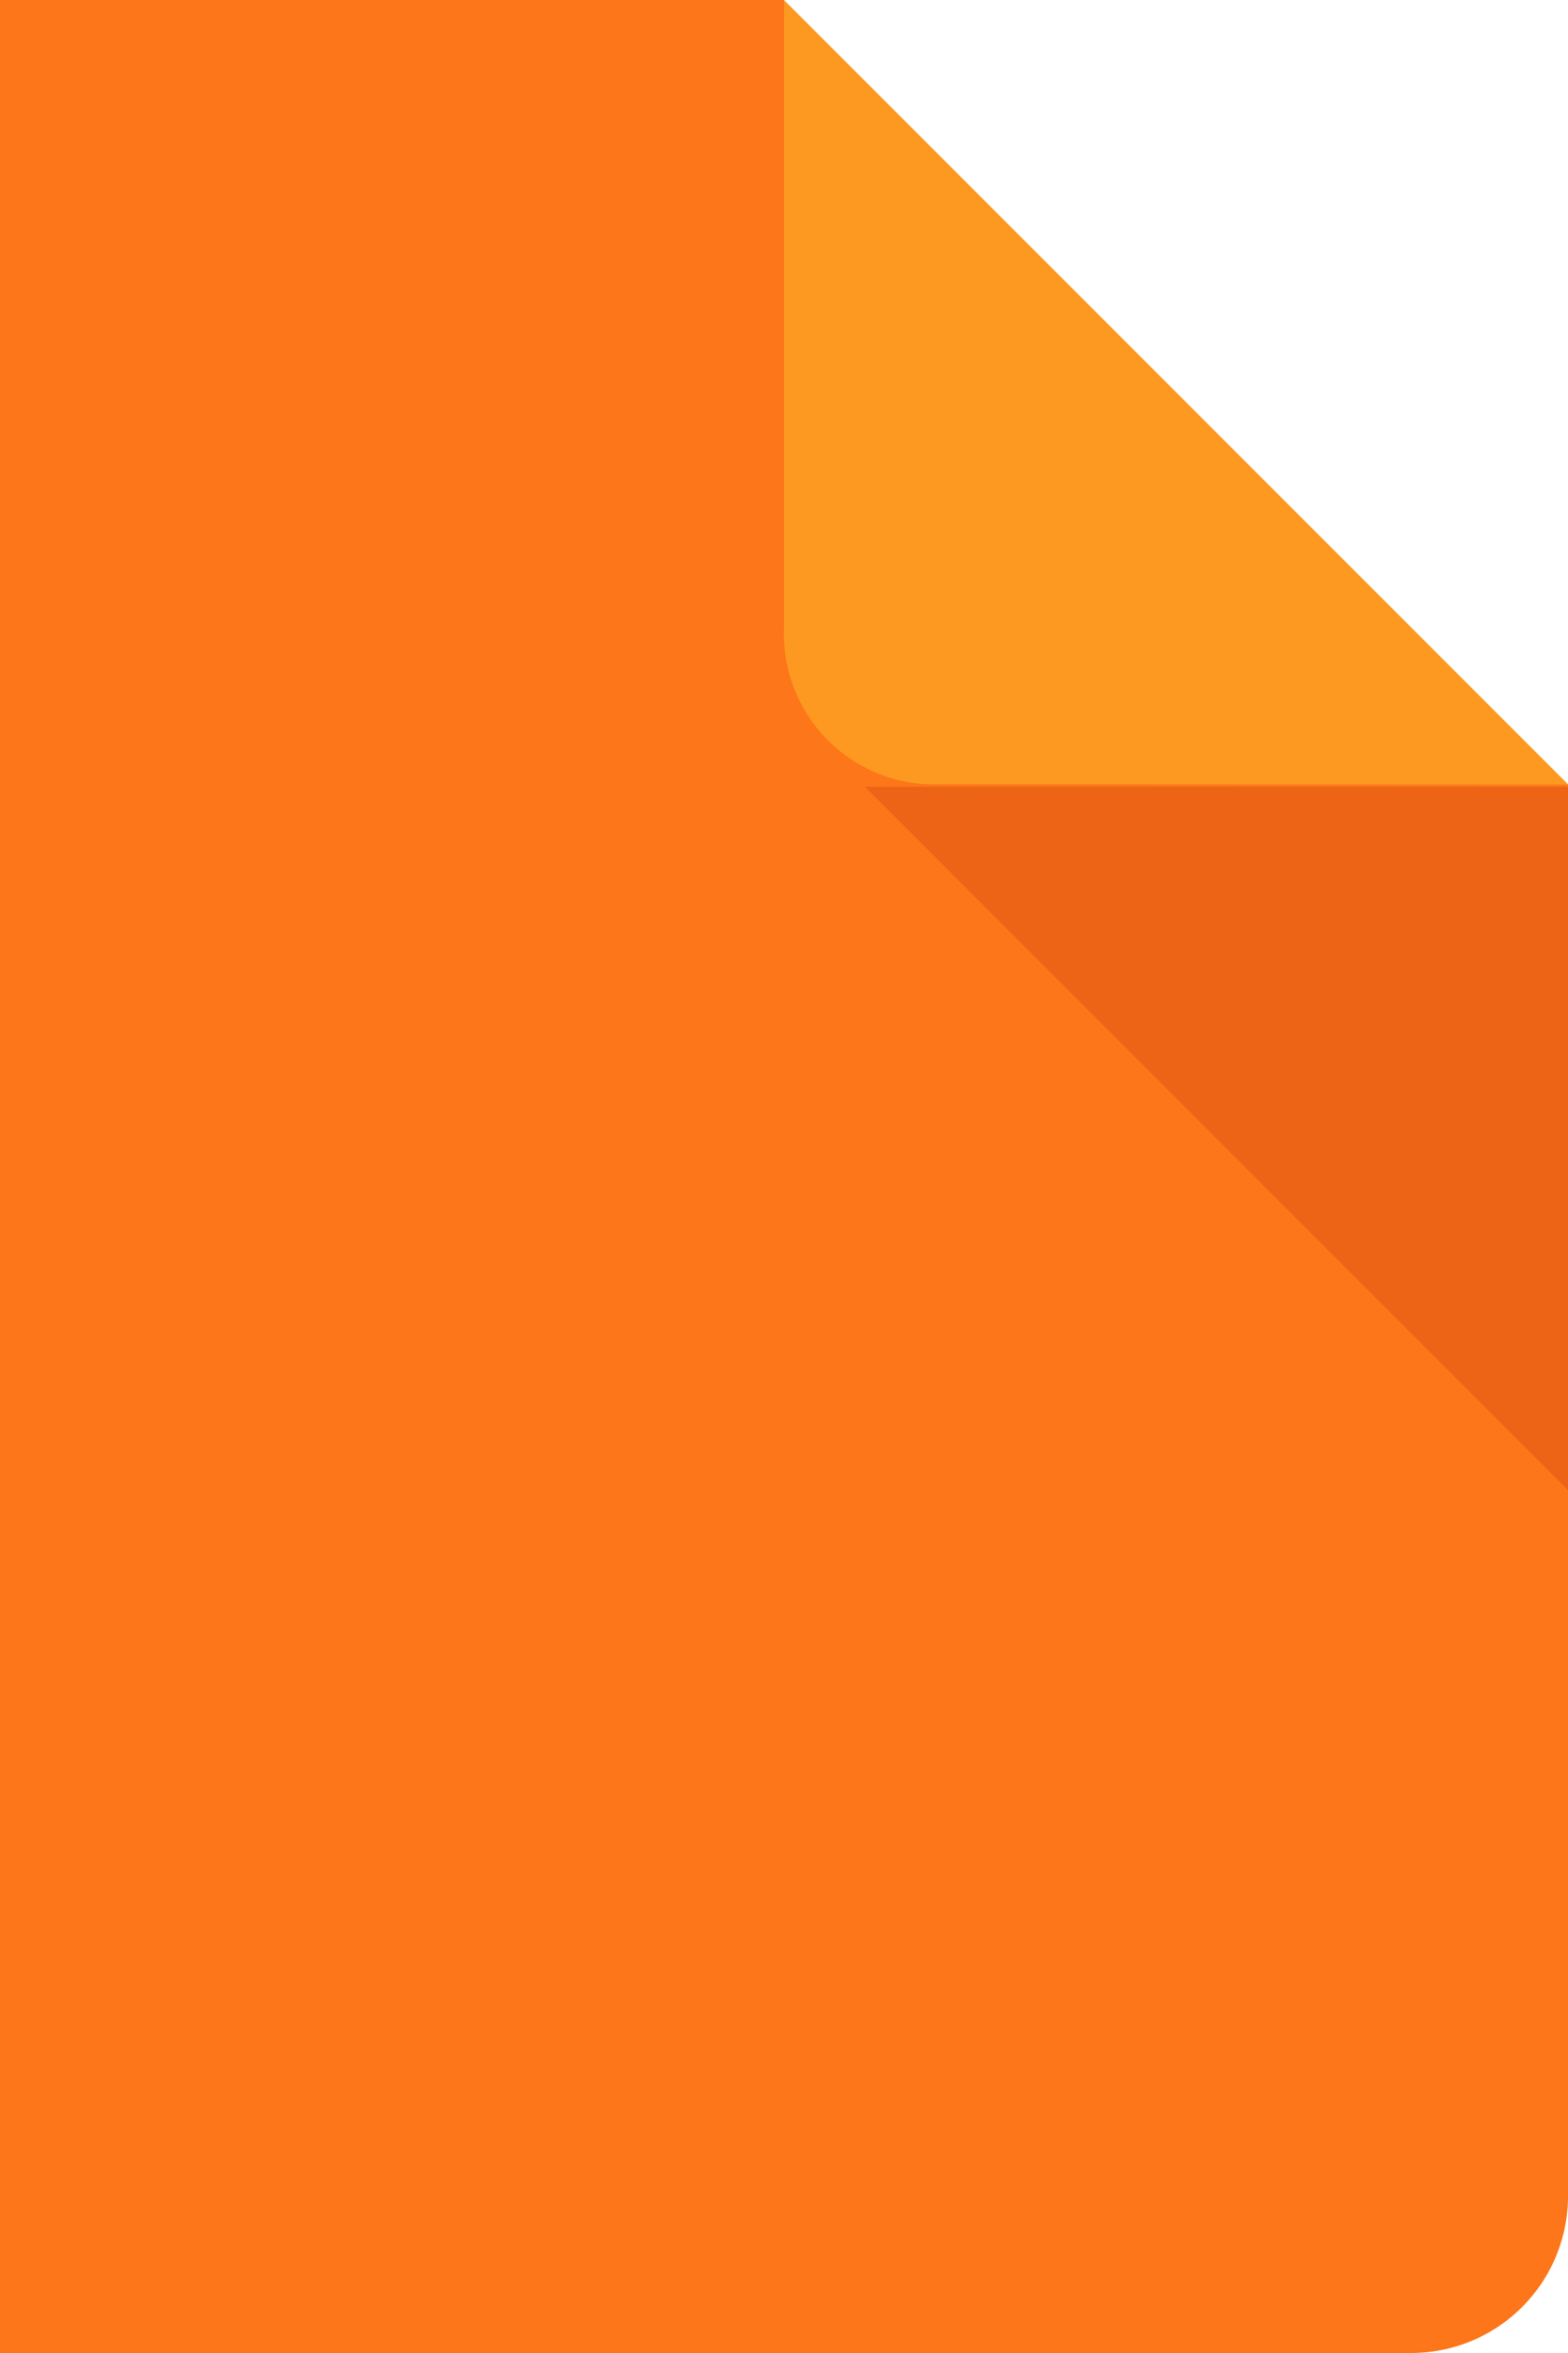 <svg xmlns="http://www.w3.org/2000/svg" width="20" height="30"><path fill="#FD9920" d="M0 10L10 0l10 10-10 10L0 10z"/><path fill="#FD7619" d="M0 0h10v8a1.92 1.92 0 002 2l8 .004V28a2 2 0 01-2 2H0V0z"/><path fill="#ED6416" d="M11.033 10.031H20V19l-8.967-8.969z"/></svg>